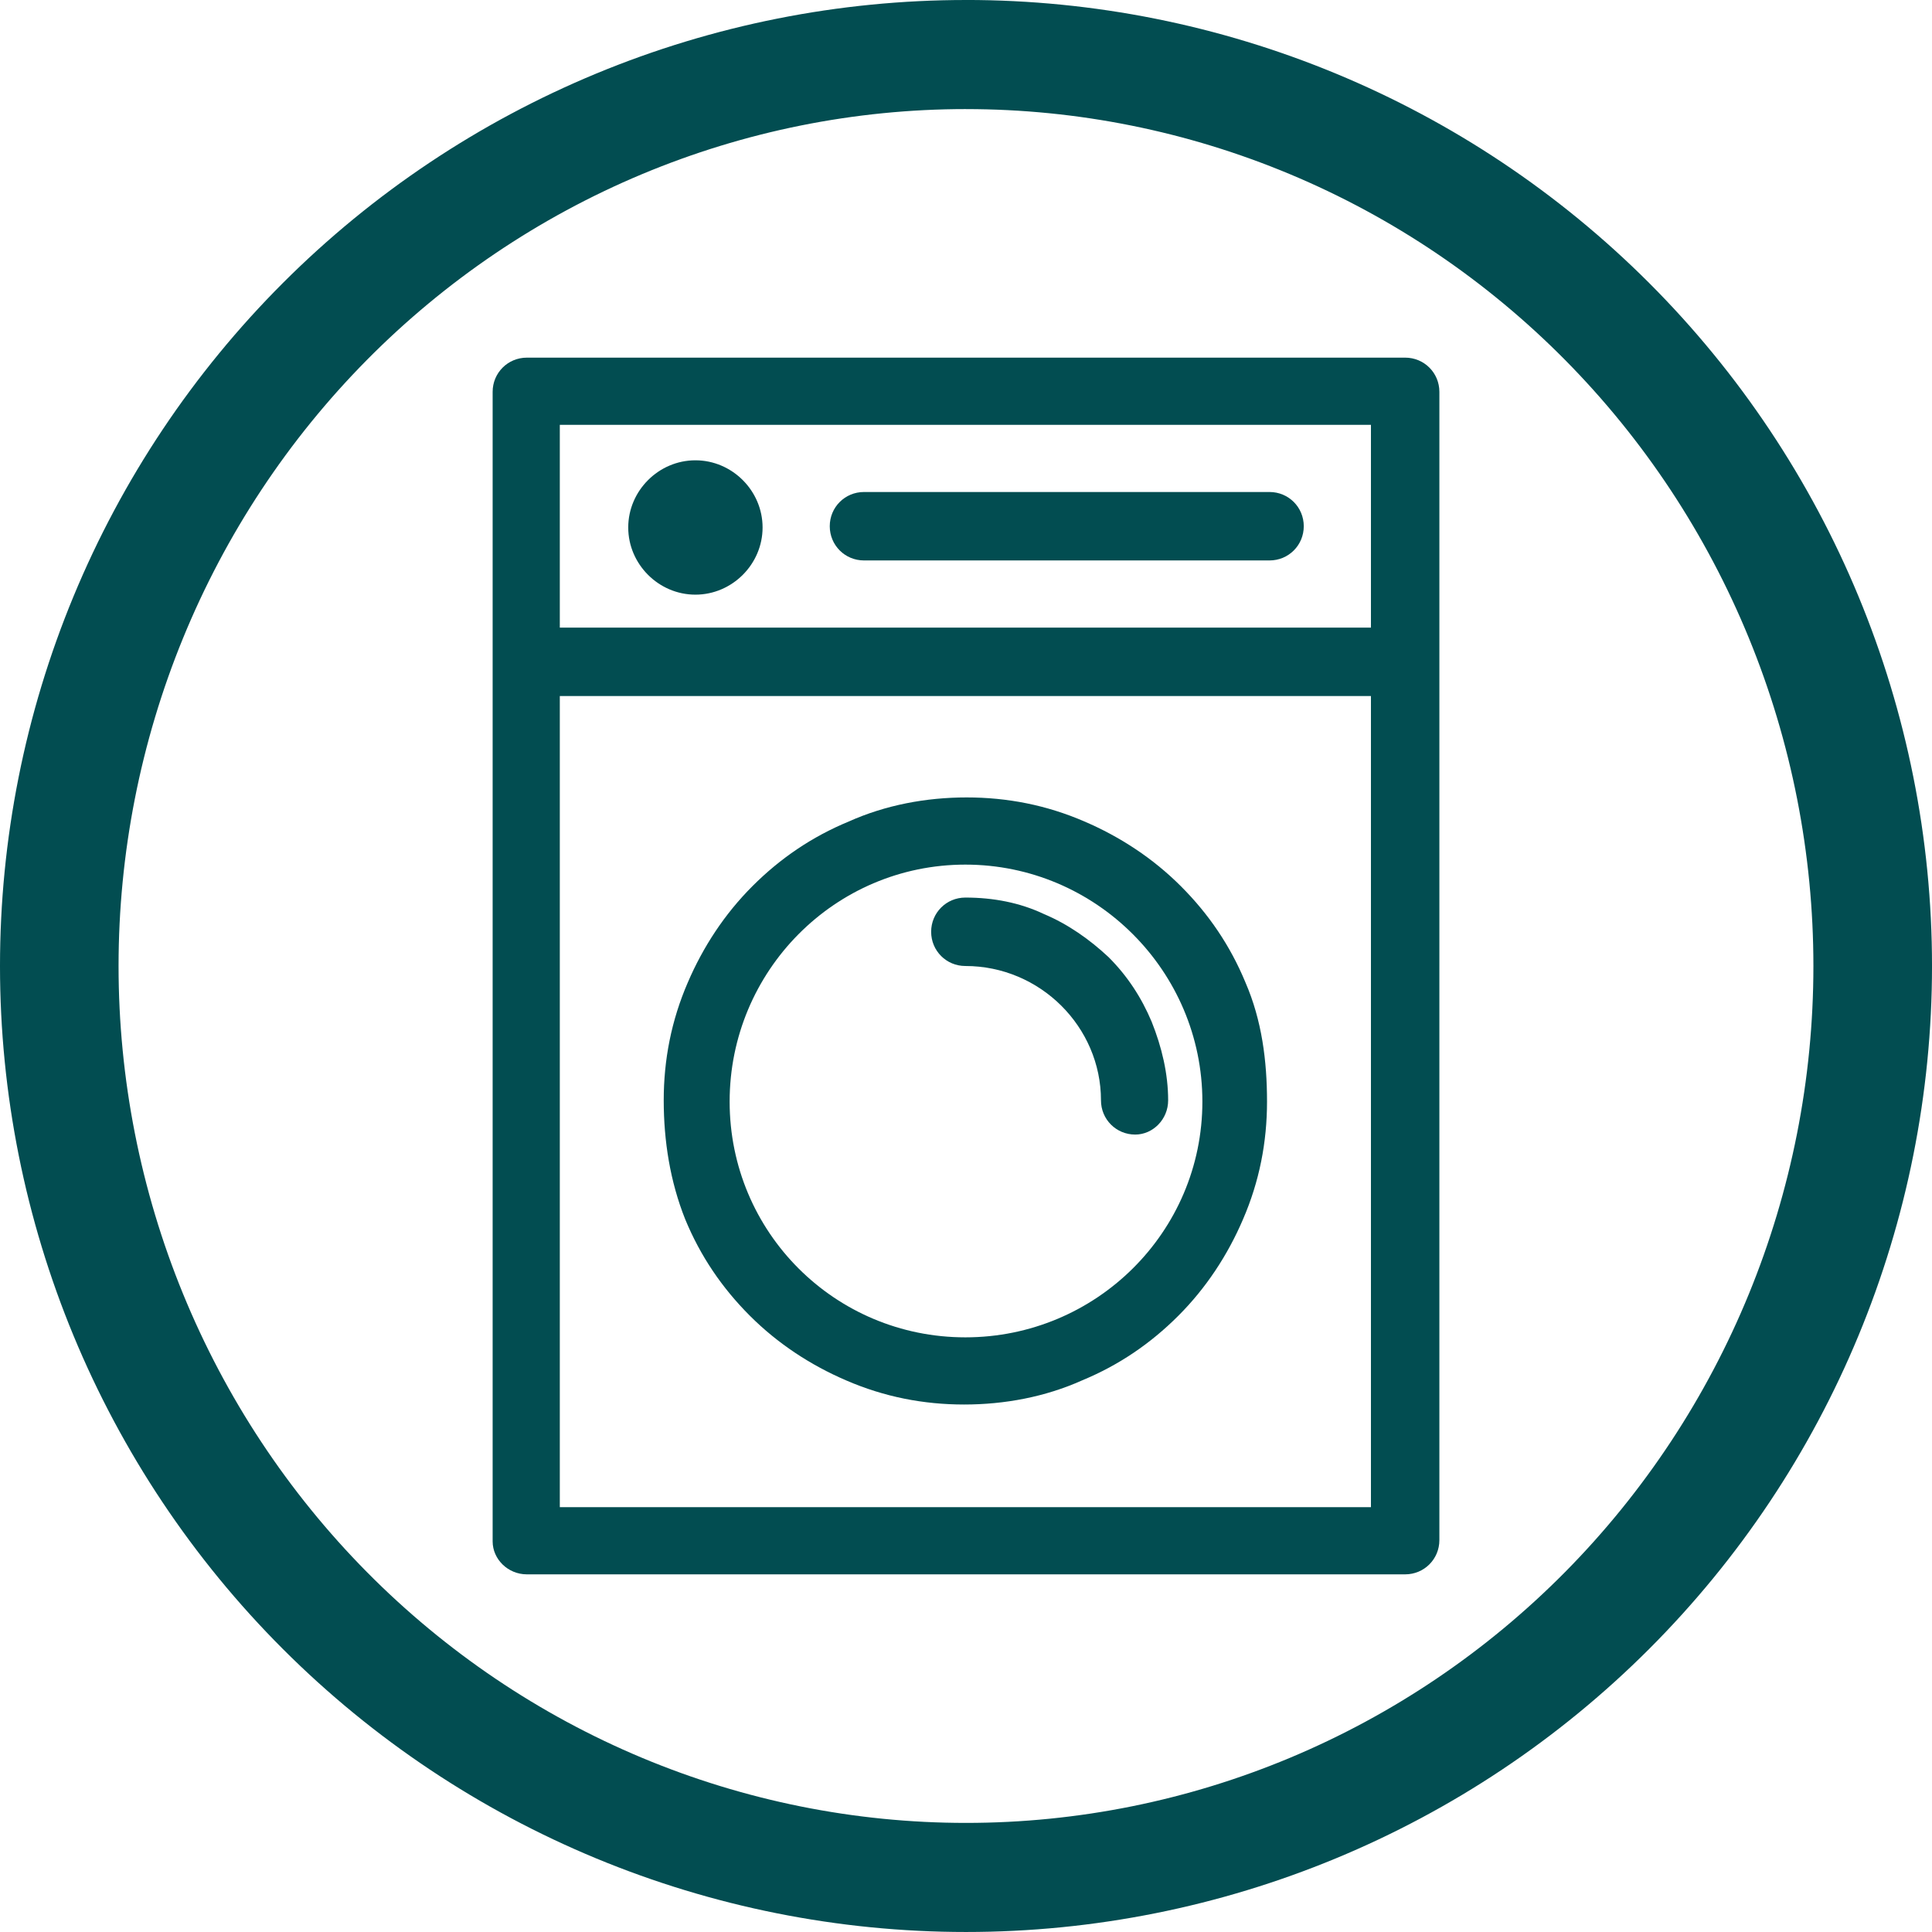 <?xml version="1.0" encoding="UTF-8"?>
<svg width="1200pt" height="1200pt" version="1.1" viewBox="0 0 1200 1200" xmlns="http://www.w3.org/2000/svg">
 <defs>
  <clipPath id="a">
   <path d="m305 222.14h590v755.71h-590z"/>
  </clipPath>
 </defs>
 <path d="m600 0c-78.793 0-156.82 15.52-229.61 45.672s-138.94 74.348-194.65 130.07c-55.719 55.715-99.914 121.86-130.07 194.65s-45.672 150.82-45.672 229.61c0 159.13 63.215 311.74 175.74 424.26 112.52 112.52 265.13 175.73 424.27 175.73 159.13 0 311.74-63.215 424.26-175.74 112.52-112.52 175.74-265.13 175.74-424.26 0-159.13-63.215-311.74-175.73-424.27-112.52-112.52-265.13-175.74-424.26-175.74zm0 67.762c69.121 0 137.56 13.766 201.42 40.516 63.859 26.746 121.88 65.953 170.76 115.38s87.645 108.1 114.09 172.67c26.453 64.574 40.066 133.79 40.066 203.68 0 141.16-55.457 276.53-154.16 376.34-98.707 99.816-232.58 155.89-372.18 155.89-69.121 0-137.57-13.766-201.43-40.516-63.855-26.746-121.88-65.949-170.76-115.37-48.875-49.422-87.645-108.1-114.1-172.67-26.449-64.574-40.066-133.79-40.066-203.68 0-69.898 13.613-139.11 40.066-203.68 26.449-64.574 65.219-123.25 114.1-172.68 48.875-49.422 106.9-88.625 170.76-115.38 63.859-26.746 132.3-40.512 201.43-40.512z" fill="#024d51"/>
 <g clip-path="url(#a)">
  <path d="m872.77 222.14h-545.53c-11.805 0-21.254 9.445-21.254 21.254v713.99c0 11.023 9.449 20.469 21.254 20.469h545.53c11.809 0 21.254-9.445 21.254-21.254l0.004-713.21c0-11.809-9.449-21.254-21.258-21.254zm-21.254 713.99h-503.81v-503.81h503.81zm0-546.32h-503.81v-125.95h503.81z" fill="#024d51"/>
 </g>
 <path d="m773.58 610.23c-9.445-22.828-22.828-42.508-40.148-59.828-17.32-17.32-37.785-30.699-59.828-40.148-23.617-10.234-48.02-14.957-73.211-14.957s-50.383 4.723-73.211 14.957c-22.828 9.445-42.508 22.828-59.828 40.148-17.32 17.32-30.699 37.785-40.148 59.828-10.234 23.617-14.957 48.02-14.957 73.211 0.008 25.191 3.945 50.379 13.391 73.996 9.445 22.828 22.828 42.508 40.148 59.828 17.32 17.32 37.785 30.699 59.828 40.148 23.617 10.234 48.02 14.957 73.211 14.957 25.191 0 50.383-4.723 73.211-14.957 22.828-9.445 42.508-22.828 59.828-40.148 17.32-17.32 30.699-37.785 40.148-59.828 10.234-23.617 14.957-48.02 14.957-73.211-0.008-25.188-3.156-50.379-13.391-73.996zm-173.97 220.42c-81.082 0-146.42-65.34-146.42-146.42 0-81.078 65.34-147.2 146.42-147.2s147.21 66.125 147.21 147.2c0 81.082-66.125 146.42-147.21 146.42z" fill="#024d51"/>
 <path d="m705.09 704.7c-11.809 0-21.254-9.445-21.254-21.254 0-45.656-37.785-83.445-84.23-83.445-11.809 0-21.254-9.445-21.254-21.254s9.445-21.254 21.254-21.254c17.32 0 33.852 3.148 48.805 10.234 14.957 6.297 28.34 15.742 40.148 26.766 11.809 11.809 20.469 25.191 26.766 40.148 6.297 15.742 10.234 32.273 10.234 48.805-0.004 11.809-9.449 21.254-20.469 21.254z" fill="#024d51"/>
 <path d="m431.93 369.35c-22.828 0-41.723-18.895-41.723-41.723s18.895-41.723 41.723-41.723 41.723 18.895 41.723 41.723-18.895 41.723-41.723 41.723z" fill="#024d51"/>
 <path d="m788.54 348.1h-251.91c-11.809 0-21.254-9.445-21.254-21.254s9.445-21.254 21.254-21.254h251.91c11.809 0 21.254 9.445 21.254 21.254 0.004 11.809-9.445 21.254-21.254 21.254z" fill="#024d51"/>
</svg>
